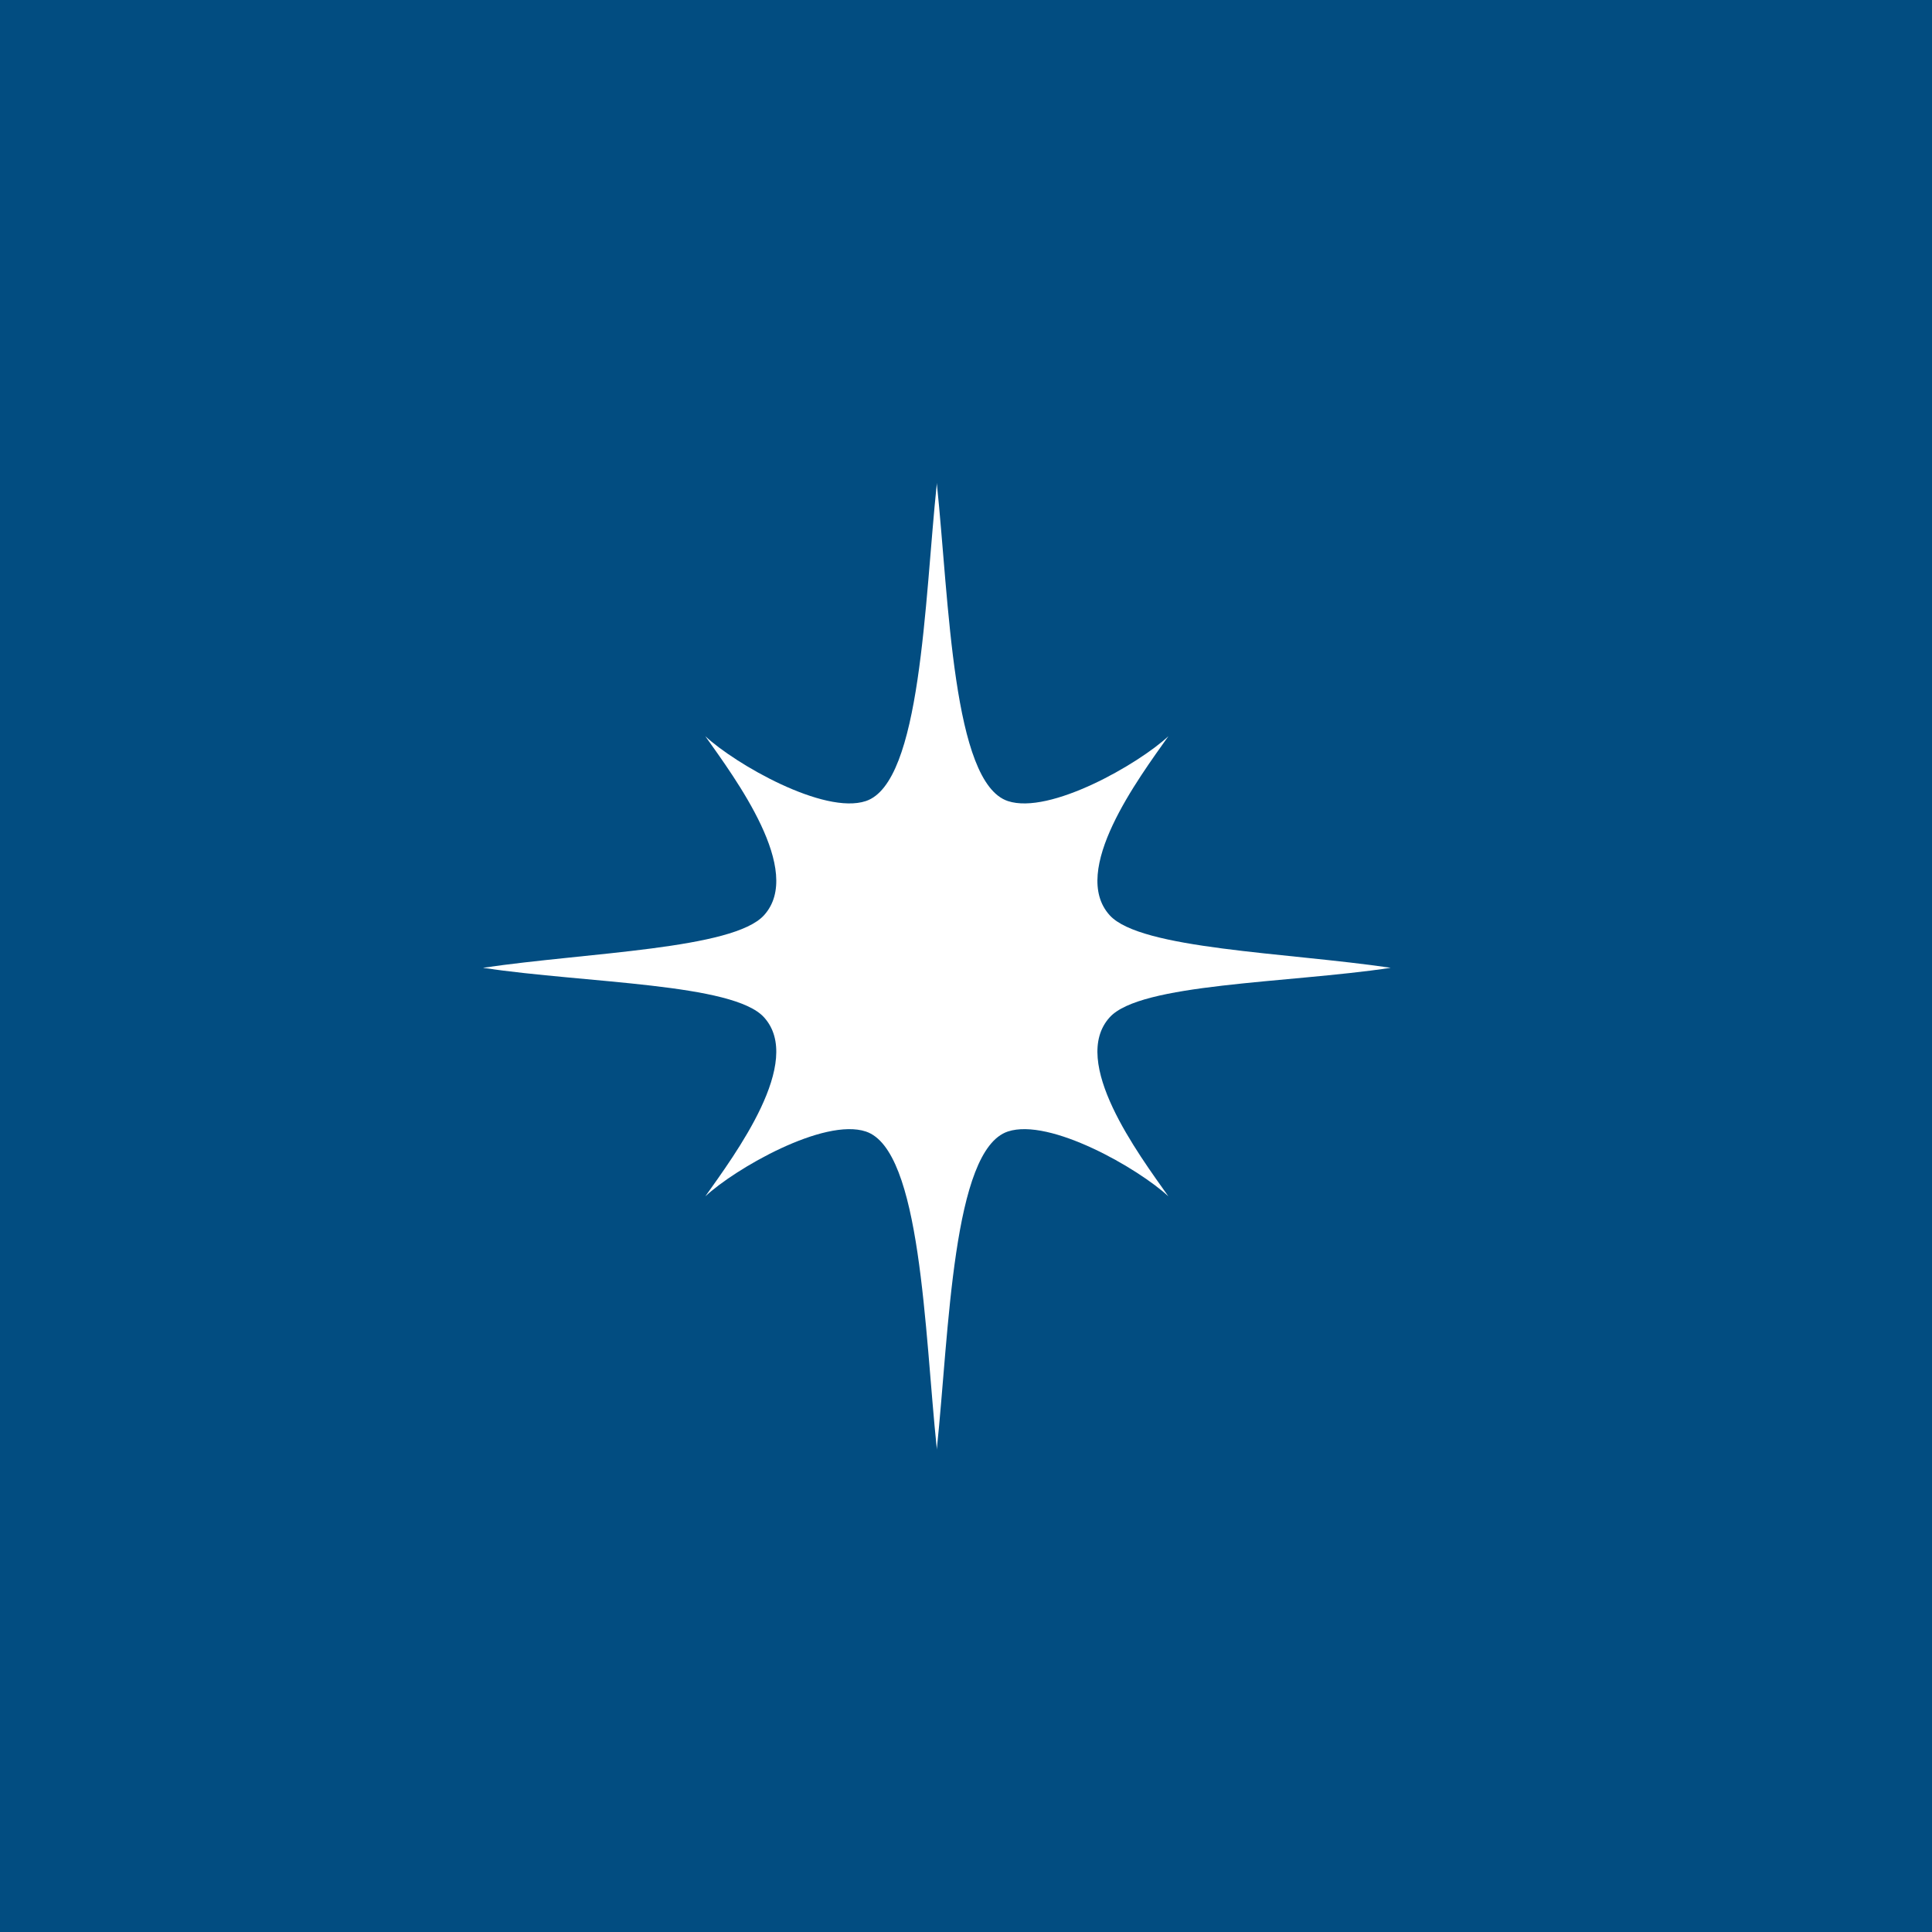 <svg width="256" height="256" viewBox="0 0 256 256" fill="none" xmlns="http://www.w3.org/2000/svg">
<rect x="0" y="0" width="256" height="256" fill="#808080" stroke="none"/>
<g clip-path="url(#clip0_2010_546)">
<path d="M256 0H0V256H256V0Z" fill="#024D81"/>
<path d="M124.144 64.156C125.767 79.709 126.204 103.697 133.544 106.144C139.102 107.993 150.864 101.232 154.819 97.55C150.863 103.142 141.7 115.403 147.044 121.281C151.136 125.781 170.364 126.192 184.275 128.237H182.425L184.275 128.25C170.364 130.296 151.136 130.294 147.044 134.794C141.7 140.672 150.863 152.933 154.819 158.525C150.864 154.844 139.102 148.082 133.544 149.932C126.205 152.378 125.766 176.36 124.144 191.912V192.075C124.141 192.052 124.14 192.029 124.138 192.006C124.135 192.029 124.134 192.052 124.131 192.075L124.125 191.912C122.502 176.36 122.07 152.378 114.732 149.932C109.172 148.082 97.411 154.844 93.456 158.525C97.411 152.933 106.575 140.672 101.231 134.794C97.139 130.294 77.91 130.296 64 128.25L65.85 128.237H64C77.91 126.192 97.139 125.781 101.231 121.281C106.575 115.403 97.411 103.142 93.456 97.55C97.411 101.232 109.172 107.993 114.732 106.144C122.071 103.697 122.502 79.709 124.125 64.156L124.131 64C124.134 64.021 124.135 64.042 124.138 64.063C124.14 64.042 124.141 64.021 124.144 64V64.156Z" fill="white"/>
</g>
<defs>
<clipPath id="clip0_2010_546">
<rect width="256" height="256" fill="white"/>
</clipPath>
</defs>
</svg>
